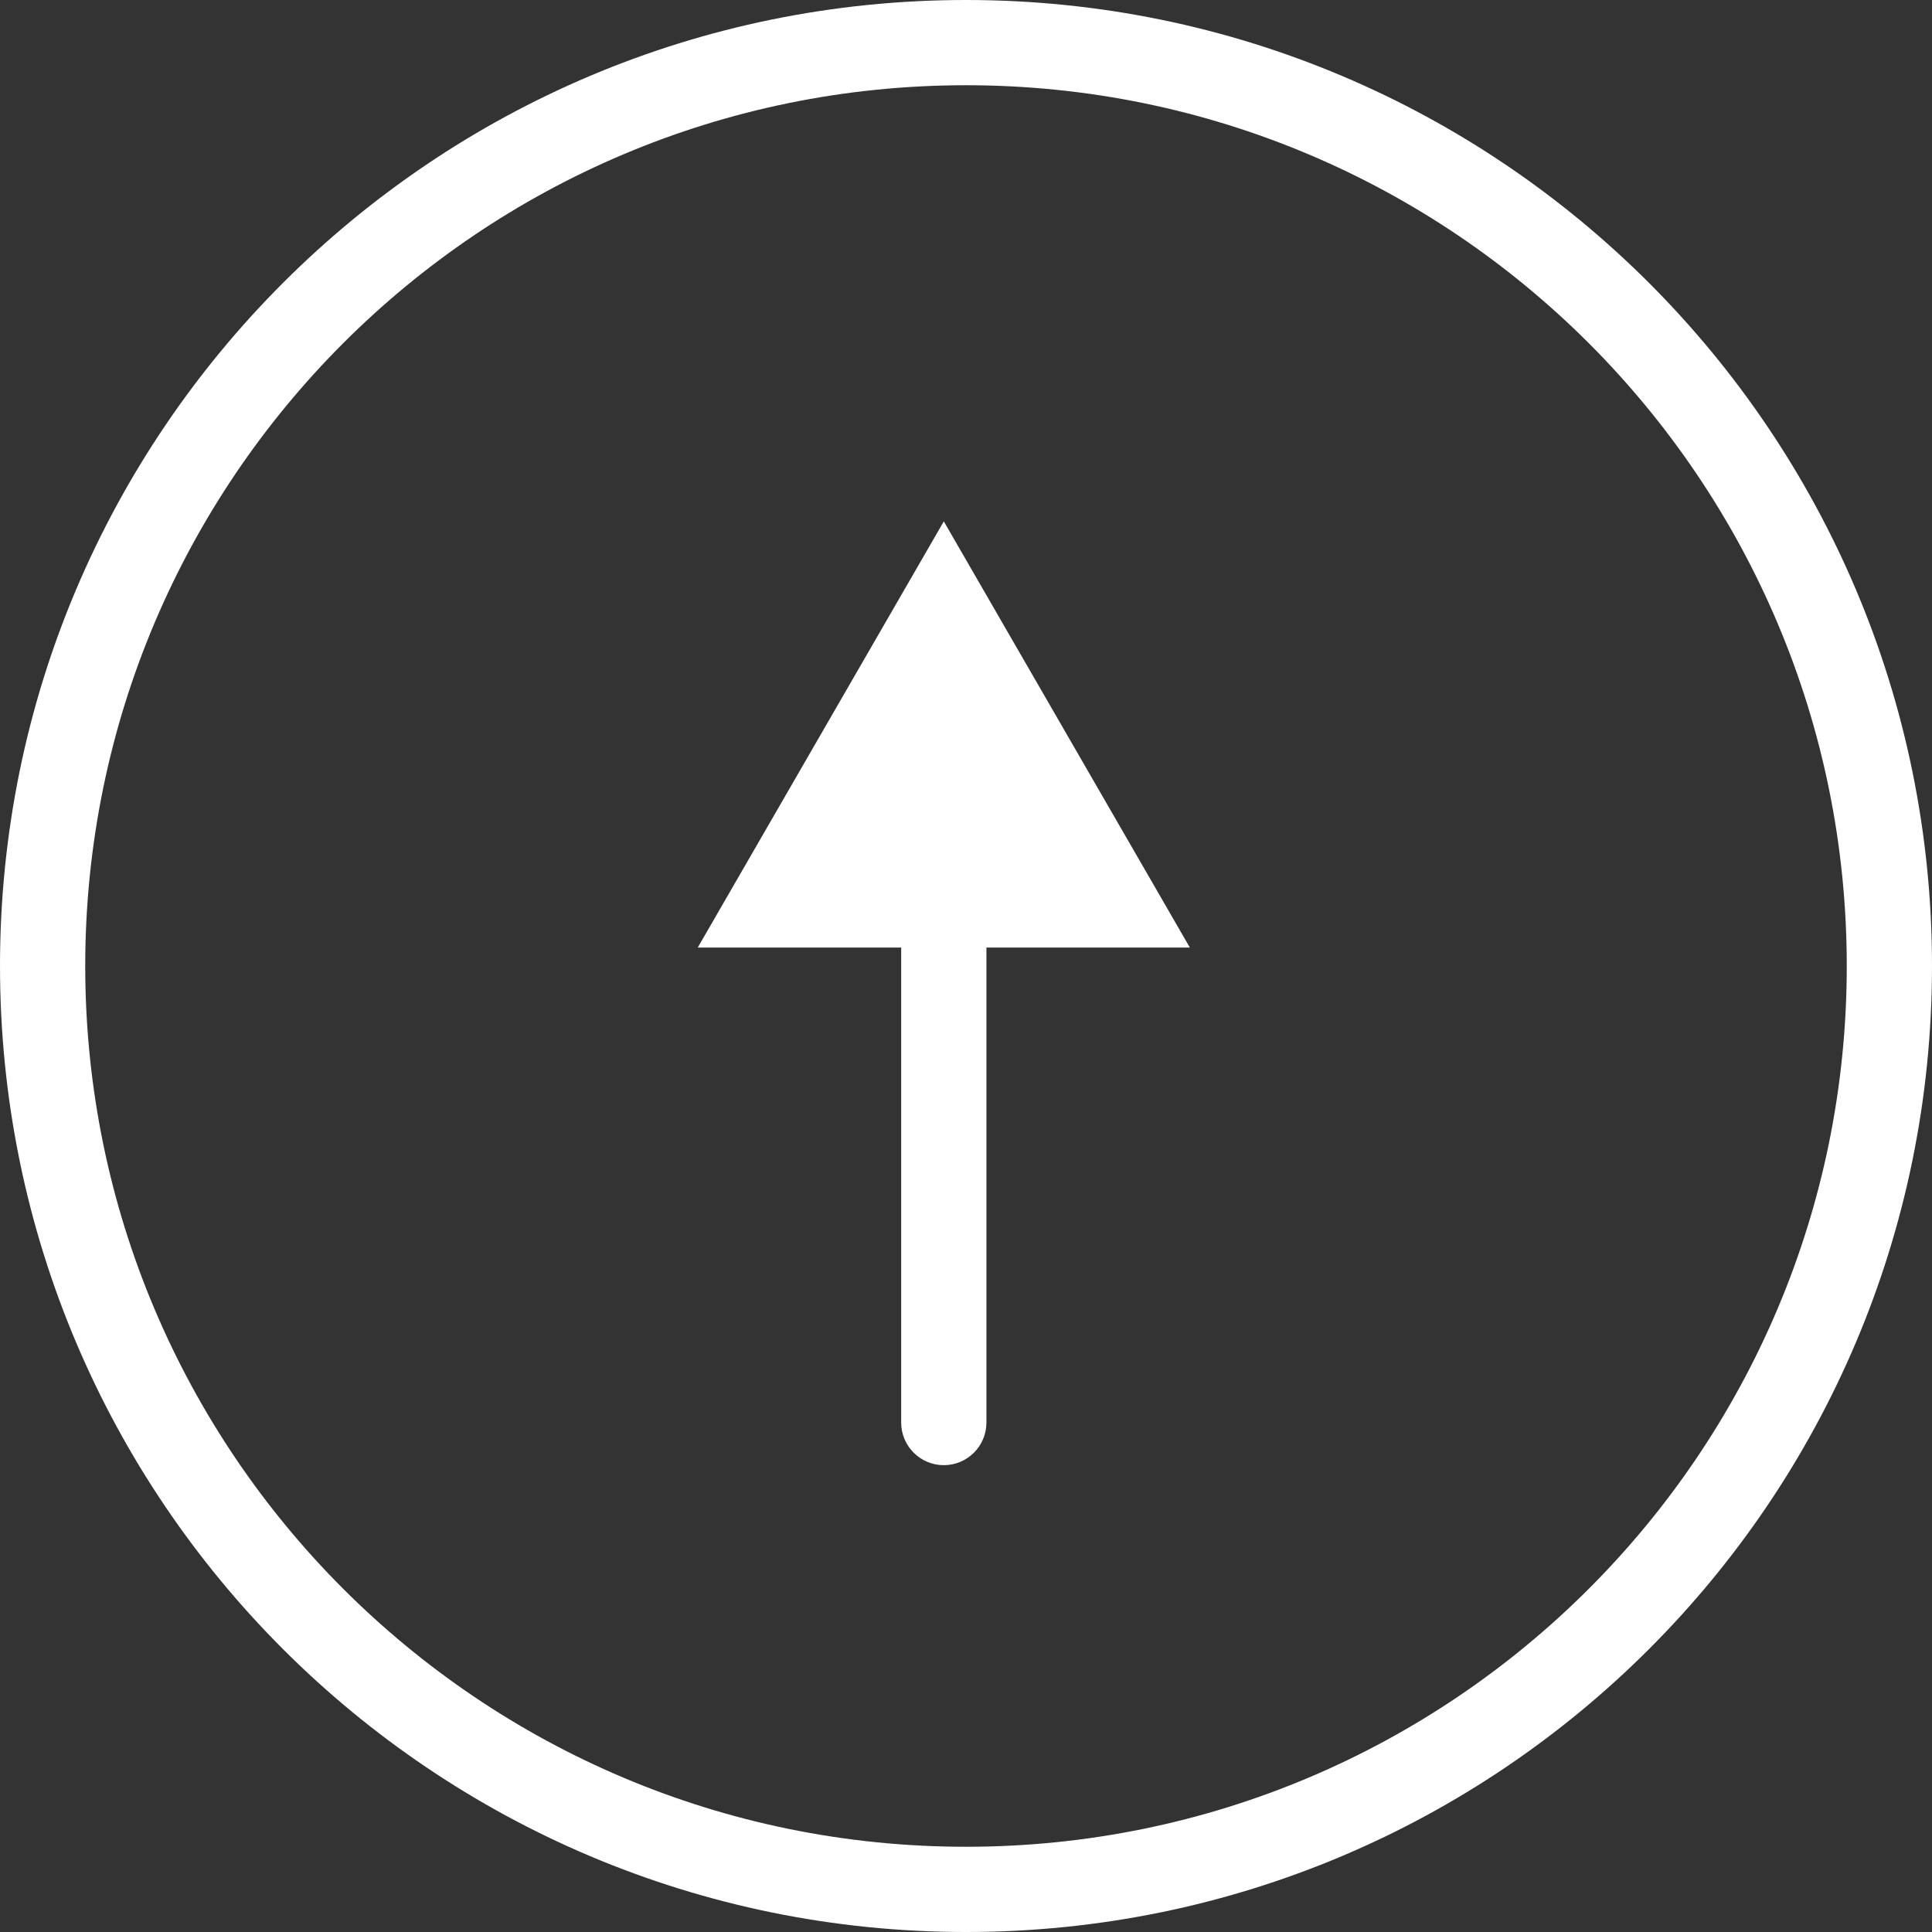 <svg width="51" height="51" viewBox="0 0 51 51" fill="none" xmlns="http://www.w3.org/2000/svg">
<rect x="0" y="0" width="51" height="51" fill="#333333" stroke="none"/>
<path d="M25.5 48.75C38.341 48.75 48.75 38.341 48.75 25.5C48.75 12.659 38.341 2.25 25.5 2.25C12.659 2.25 2.25 12.659 2.25 25.5C2.25 38.341 12.659 48.75 25.5 48.75ZM26.039 25.013L26.039 37.552C26.039 38.173 25.535 38.677 24.914 38.677C24.293 38.677 23.789 38.173 23.789 37.552L23.789 25.013L18.419 25.013L24.914 13.763L31.409 25.013L26.039 25.013ZM25.5 51C11.417 51 -1.73024e-06 39.583 -1.11464e-06 25.5C2.5936e-06 11.417 11.417 -1.73024e-06 25.5 -1.11464e-06C39.583 2.59359e-06 51 11.417 51 25.5C51 39.583 39.583 51 25.5 51Z" fill="white"/>
</svg>
